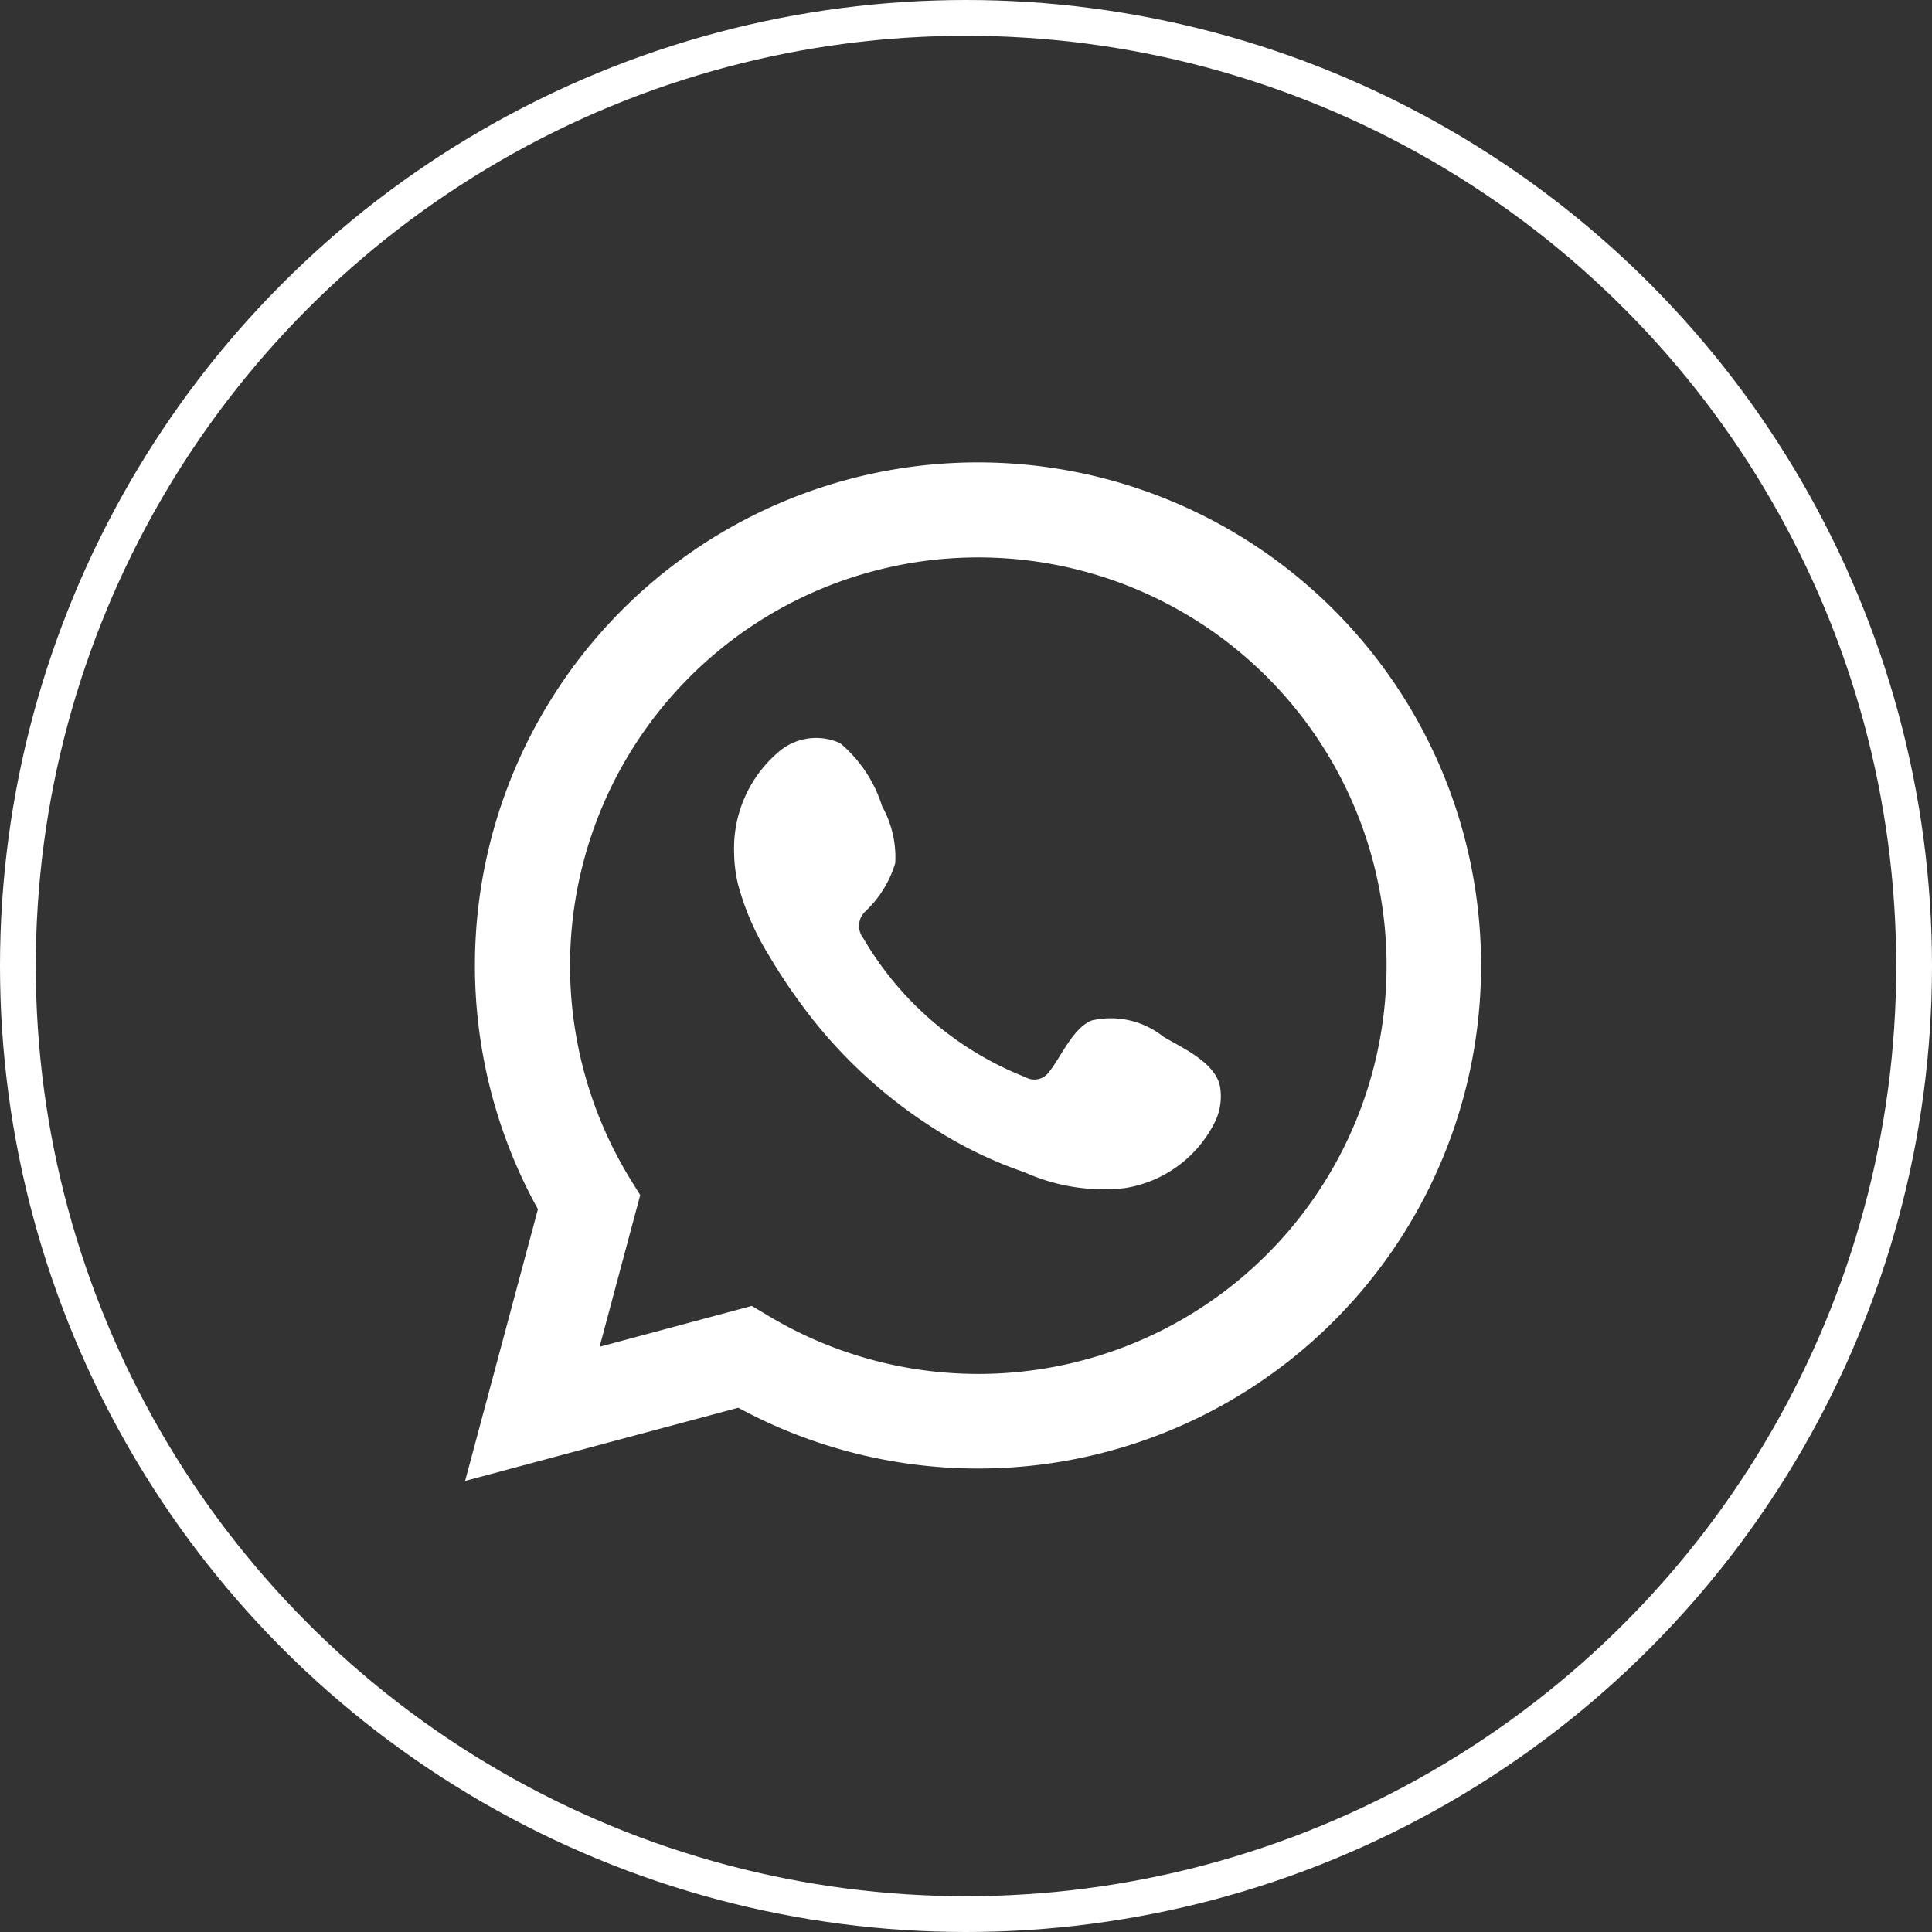 <svg xmlns="http://www.w3.org/2000/svg" width="54" height="54" viewBox="0 0 54 54">
  <rect x="0" y="0" width="54" height="54" fill="#333333" stroke="none"/>
  <g id="Group_492" data-name="Group 492" transform="translate(-1259 -2111.817)">
    <g id="Ellipse_30" data-name="Ellipse 30" transform="translate(1259 2111.817)" fill="none" stroke="#fff" stroke-width="1">
      <circle cx="27" cy="27" r="27" stroke="none"/>
      <circle cx="27" cy="27" r="26.5" fill="none"/>
    </g>
    <path id="Path_68" data-name="Path 68" d="M126.392,136.37l2.035-7.594a14.061,14.061,0,1,1,5.6,5.549Zm8.013-4.891.481.287a11.411,11.411,0,1,0-3.9-3.869l.3.484-1.135,4.24Z" transform="translate(1145.608 2016.839)" fill="#fff"/>
    <path id="Path_69" data-name="Path 69" d="M142.893,120.9a2.355,2.355,0,0,0-2.009-.452c-.523.212-.855,1.029-1.194,1.446a.5.5,0,0,1-.646.14,9.1,9.1,0,0,1-4.54-3.889.556.556,0,0,1,.072-.76,3.055,3.055,0,0,0,.823-1.339,2.932,2.932,0,0,0-.367-1.585,3.757,3.757,0,0,0-1.171-1.763,1.606,1.606,0,0,0-1.742.259,3.535,3.535,0,0,0-1.224,2.8,3.958,3.958,0,0,0,.11.888,7.382,7.382,0,0,0,.852,1.965,15.479,15.479,0,0,0,.89,1.352,13.732,13.732,0,0,0,3.859,3.583,11.7,11.7,0,0,0,2.408,1.145,5.373,5.373,0,0,0,2.8.442,3.4,3.4,0,0,0,2.54-1.89,1.644,1.644,0,0,0,.119-.965C144.329,121.614,143.429,121.218,142.893,120.9Z" transform="translate(1148.624 2019.893)" fill="#fff" fill-rule="evenodd"/>
  </g>
</svg>
